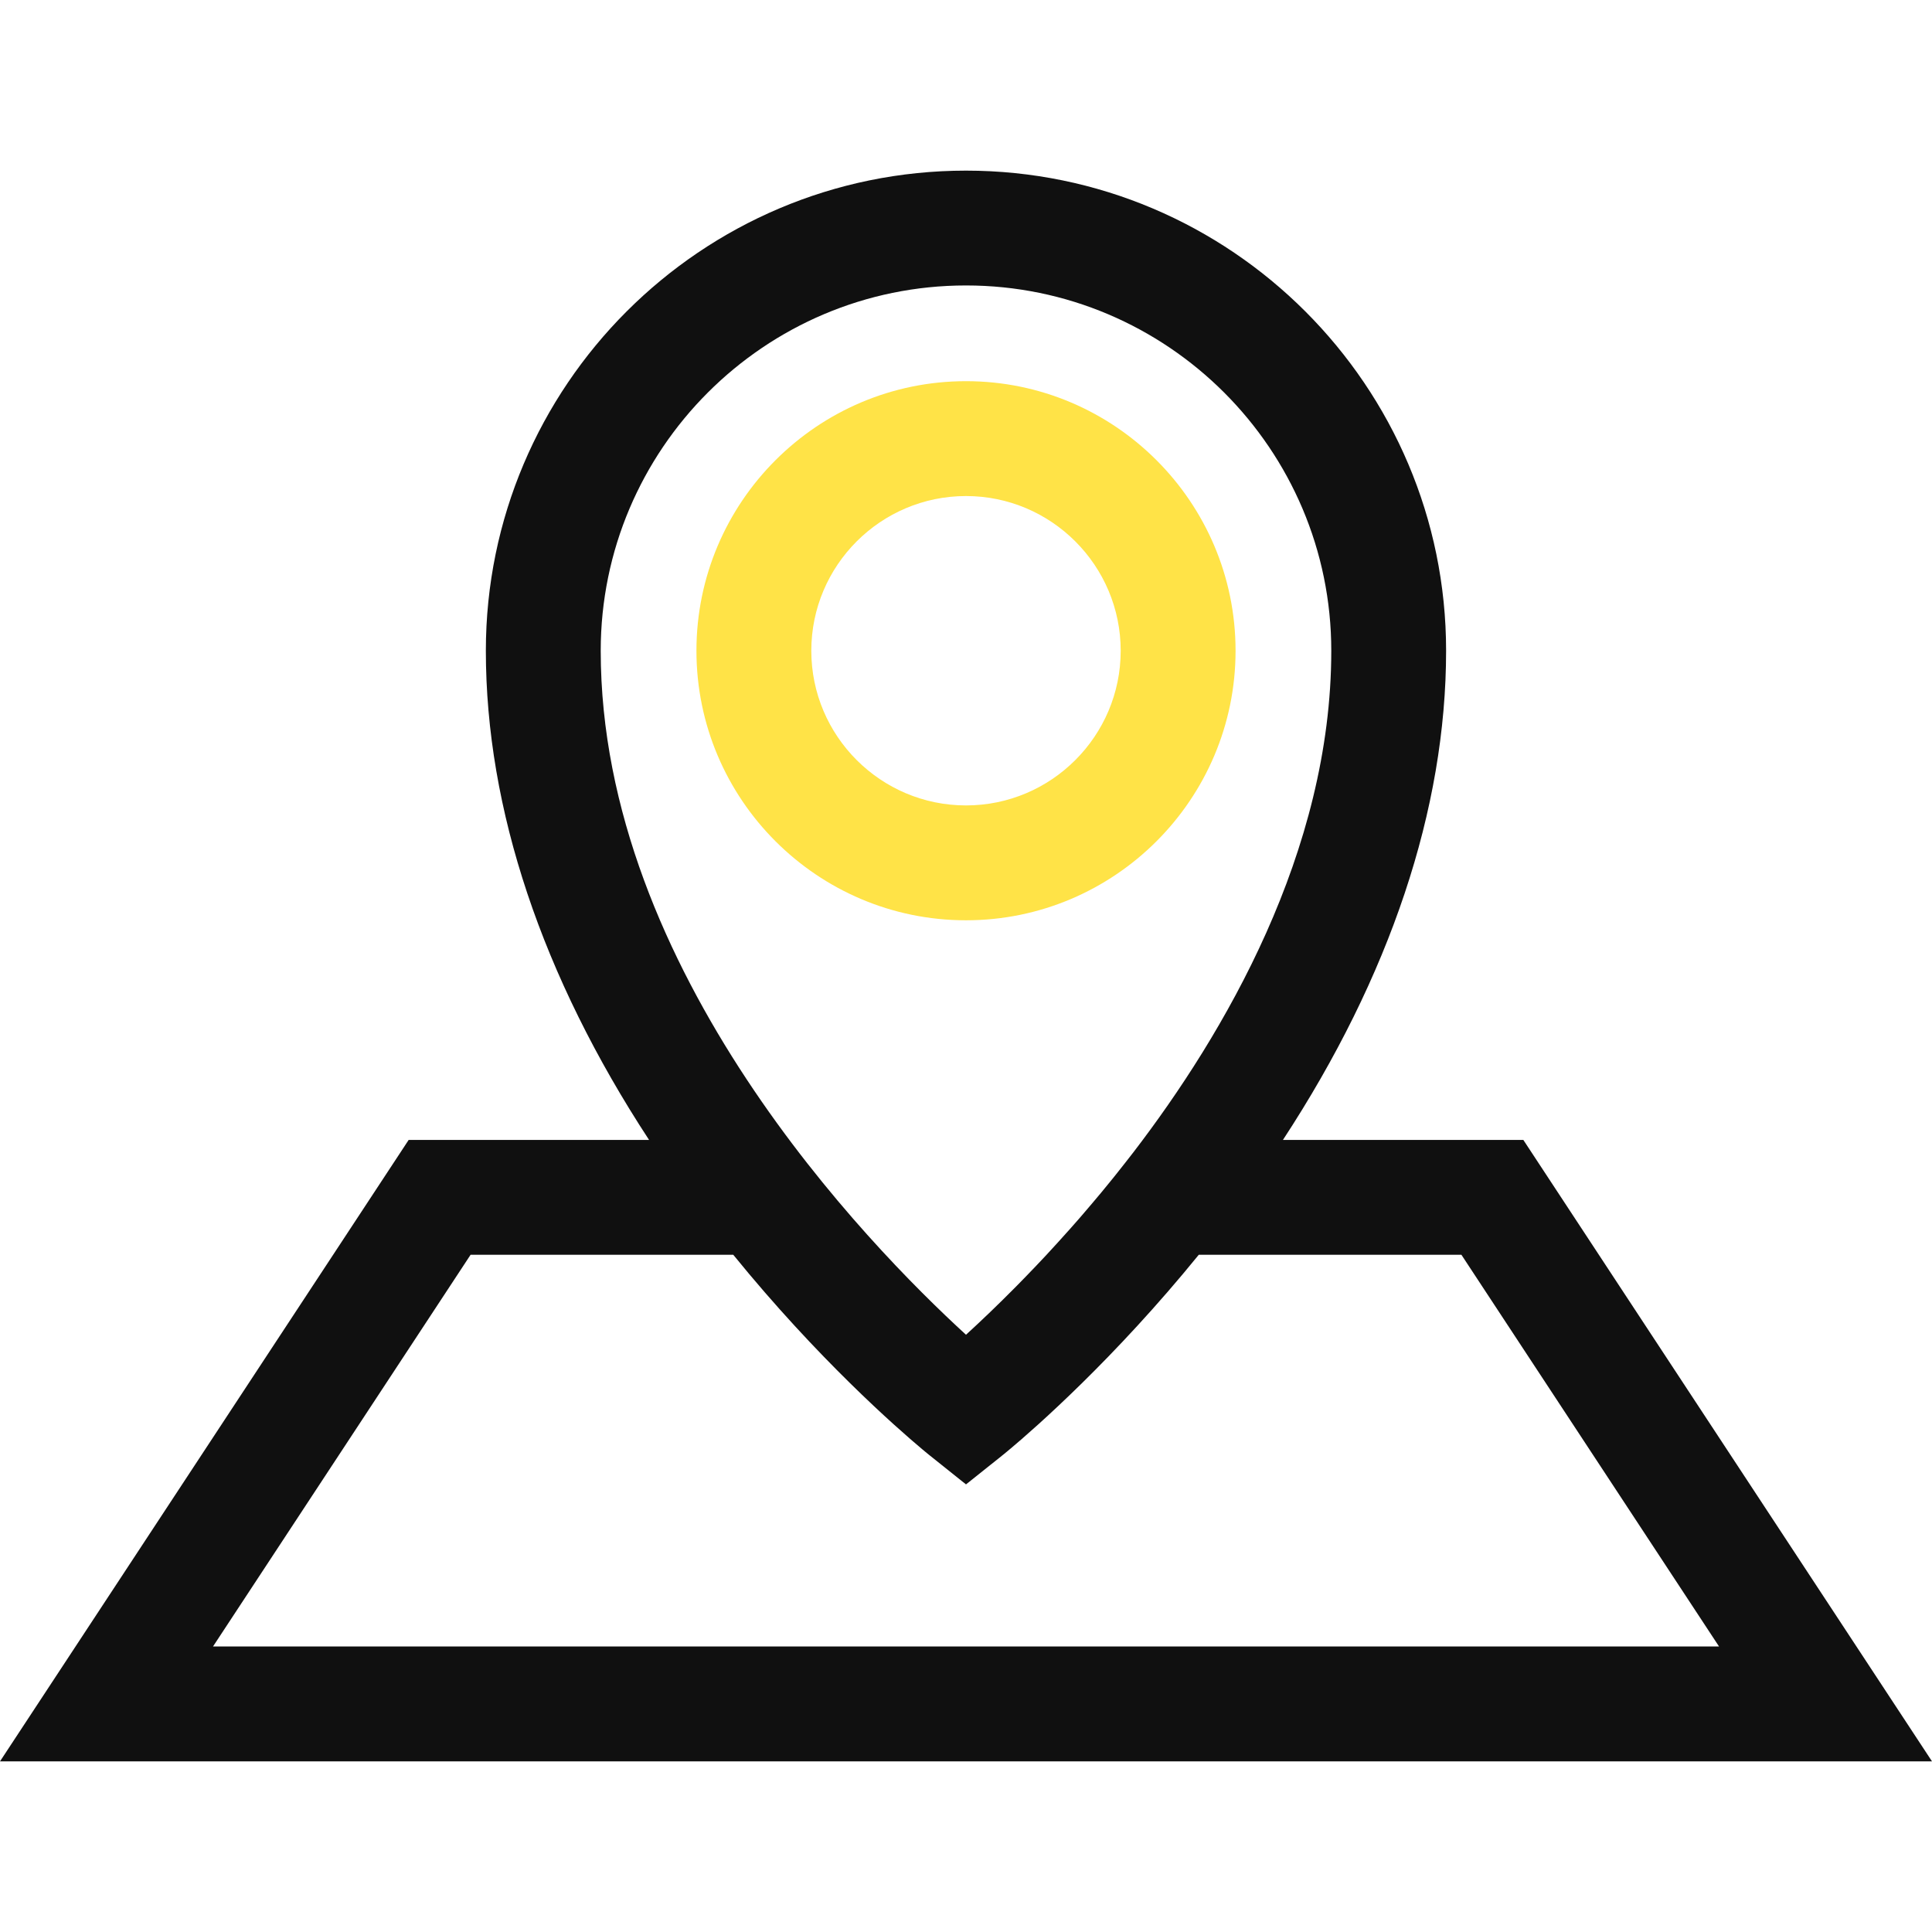 <?xml version="1.0" encoding="UTF-8"?> <svg xmlns="http://www.w3.org/2000/svg" width="44" height="44" viewBox="0 0 44 44" fill="none"><path d="M22 8.681C18.615 8.681 15.861 11.435 15.861 14.82C15.861 18.205 18.615 20.959 22 20.959C25.385 20.959 28.139 18.205 28.139 14.82C28.139 11.435 25.385 8.681 22 8.681ZM22 18.343C20.058 18.343 18.477 16.763 18.477 14.82C18.477 12.878 20.057 11.297 22 11.297C23.942 11.297 25.523 12.878 25.523 14.82C25.523 16.763 23.942 18.343 22 18.343Z" fill="#FFE347"></path><path d="M34.693 25.961H29.218C31.656 22.238 32.934 18.424 32.934 14.82C32.934 8.791 28.029 3.886 22 3.886C15.971 3.886 11.065 8.791 11.065 14.82C11.065 18.424 12.344 22.238 14.782 25.961H9.307L0 40.114H44L34.693 25.961ZM13.681 14.82C13.681 10.233 17.413 6.501 22 6.501C26.587 6.501 30.319 10.233 30.319 14.82C30.319 19.404 27.87 23.56 25.815 26.239C25.749 26.325 25.683 26.409 25.617 26.493C25.55 26.578 25.483 26.663 25.416 26.747C25.394 26.773 25.373 26.8 25.352 26.827C25.285 26.91 25.218 26.991 25.152 27.072C25.13 27.098 25.109 27.124 25.088 27.15C25.022 27.229 24.955 27.308 24.889 27.387L24.826 27.461C24.76 27.539 24.694 27.617 24.628 27.693L24.569 27.761C24.503 27.836 24.436 27.912 24.37 27.987L24.314 28.049C24.167 28.215 24.017 28.379 23.866 28.542L23.825 28.587C23.757 28.66 23.689 28.732 23.622 28.802L23.591 28.835C23.521 28.908 23.453 28.98 23.385 29.049L23.366 29.069C23.295 29.142 23.225 29.214 23.156 29.284L23.151 29.289C22.71 29.736 22.317 30.108 22 30.398C19.76 28.348 13.681 22.112 13.681 14.82ZM10.717 28.577H16.7C18.622 30.943 20.427 32.522 20.999 33.002L20.999 33.002L21.057 33.05L21.06 33.053C21.1 33.086 21.141 33.12 21.181 33.152L21.184 33.154L21.184 33.154H21.184L21.185 33.155L22 33.806L22.816 33.155L22.816 33.154H22.816L22.817 33.154L22.819 33.152C22.825 33.147 22.837 33.138 22.854 33.124L22.858 33.121C22.878 33.104 22.906 33.081 22.94 33.053L22.944 33.05L23.001 33.002L23.002 33.002C23.574 32.522 25.378 30.943 27.301 28.577H33.283L39.15 37.498H4.851L10.717 28.577Z" fill="#101010"></path></svg> 